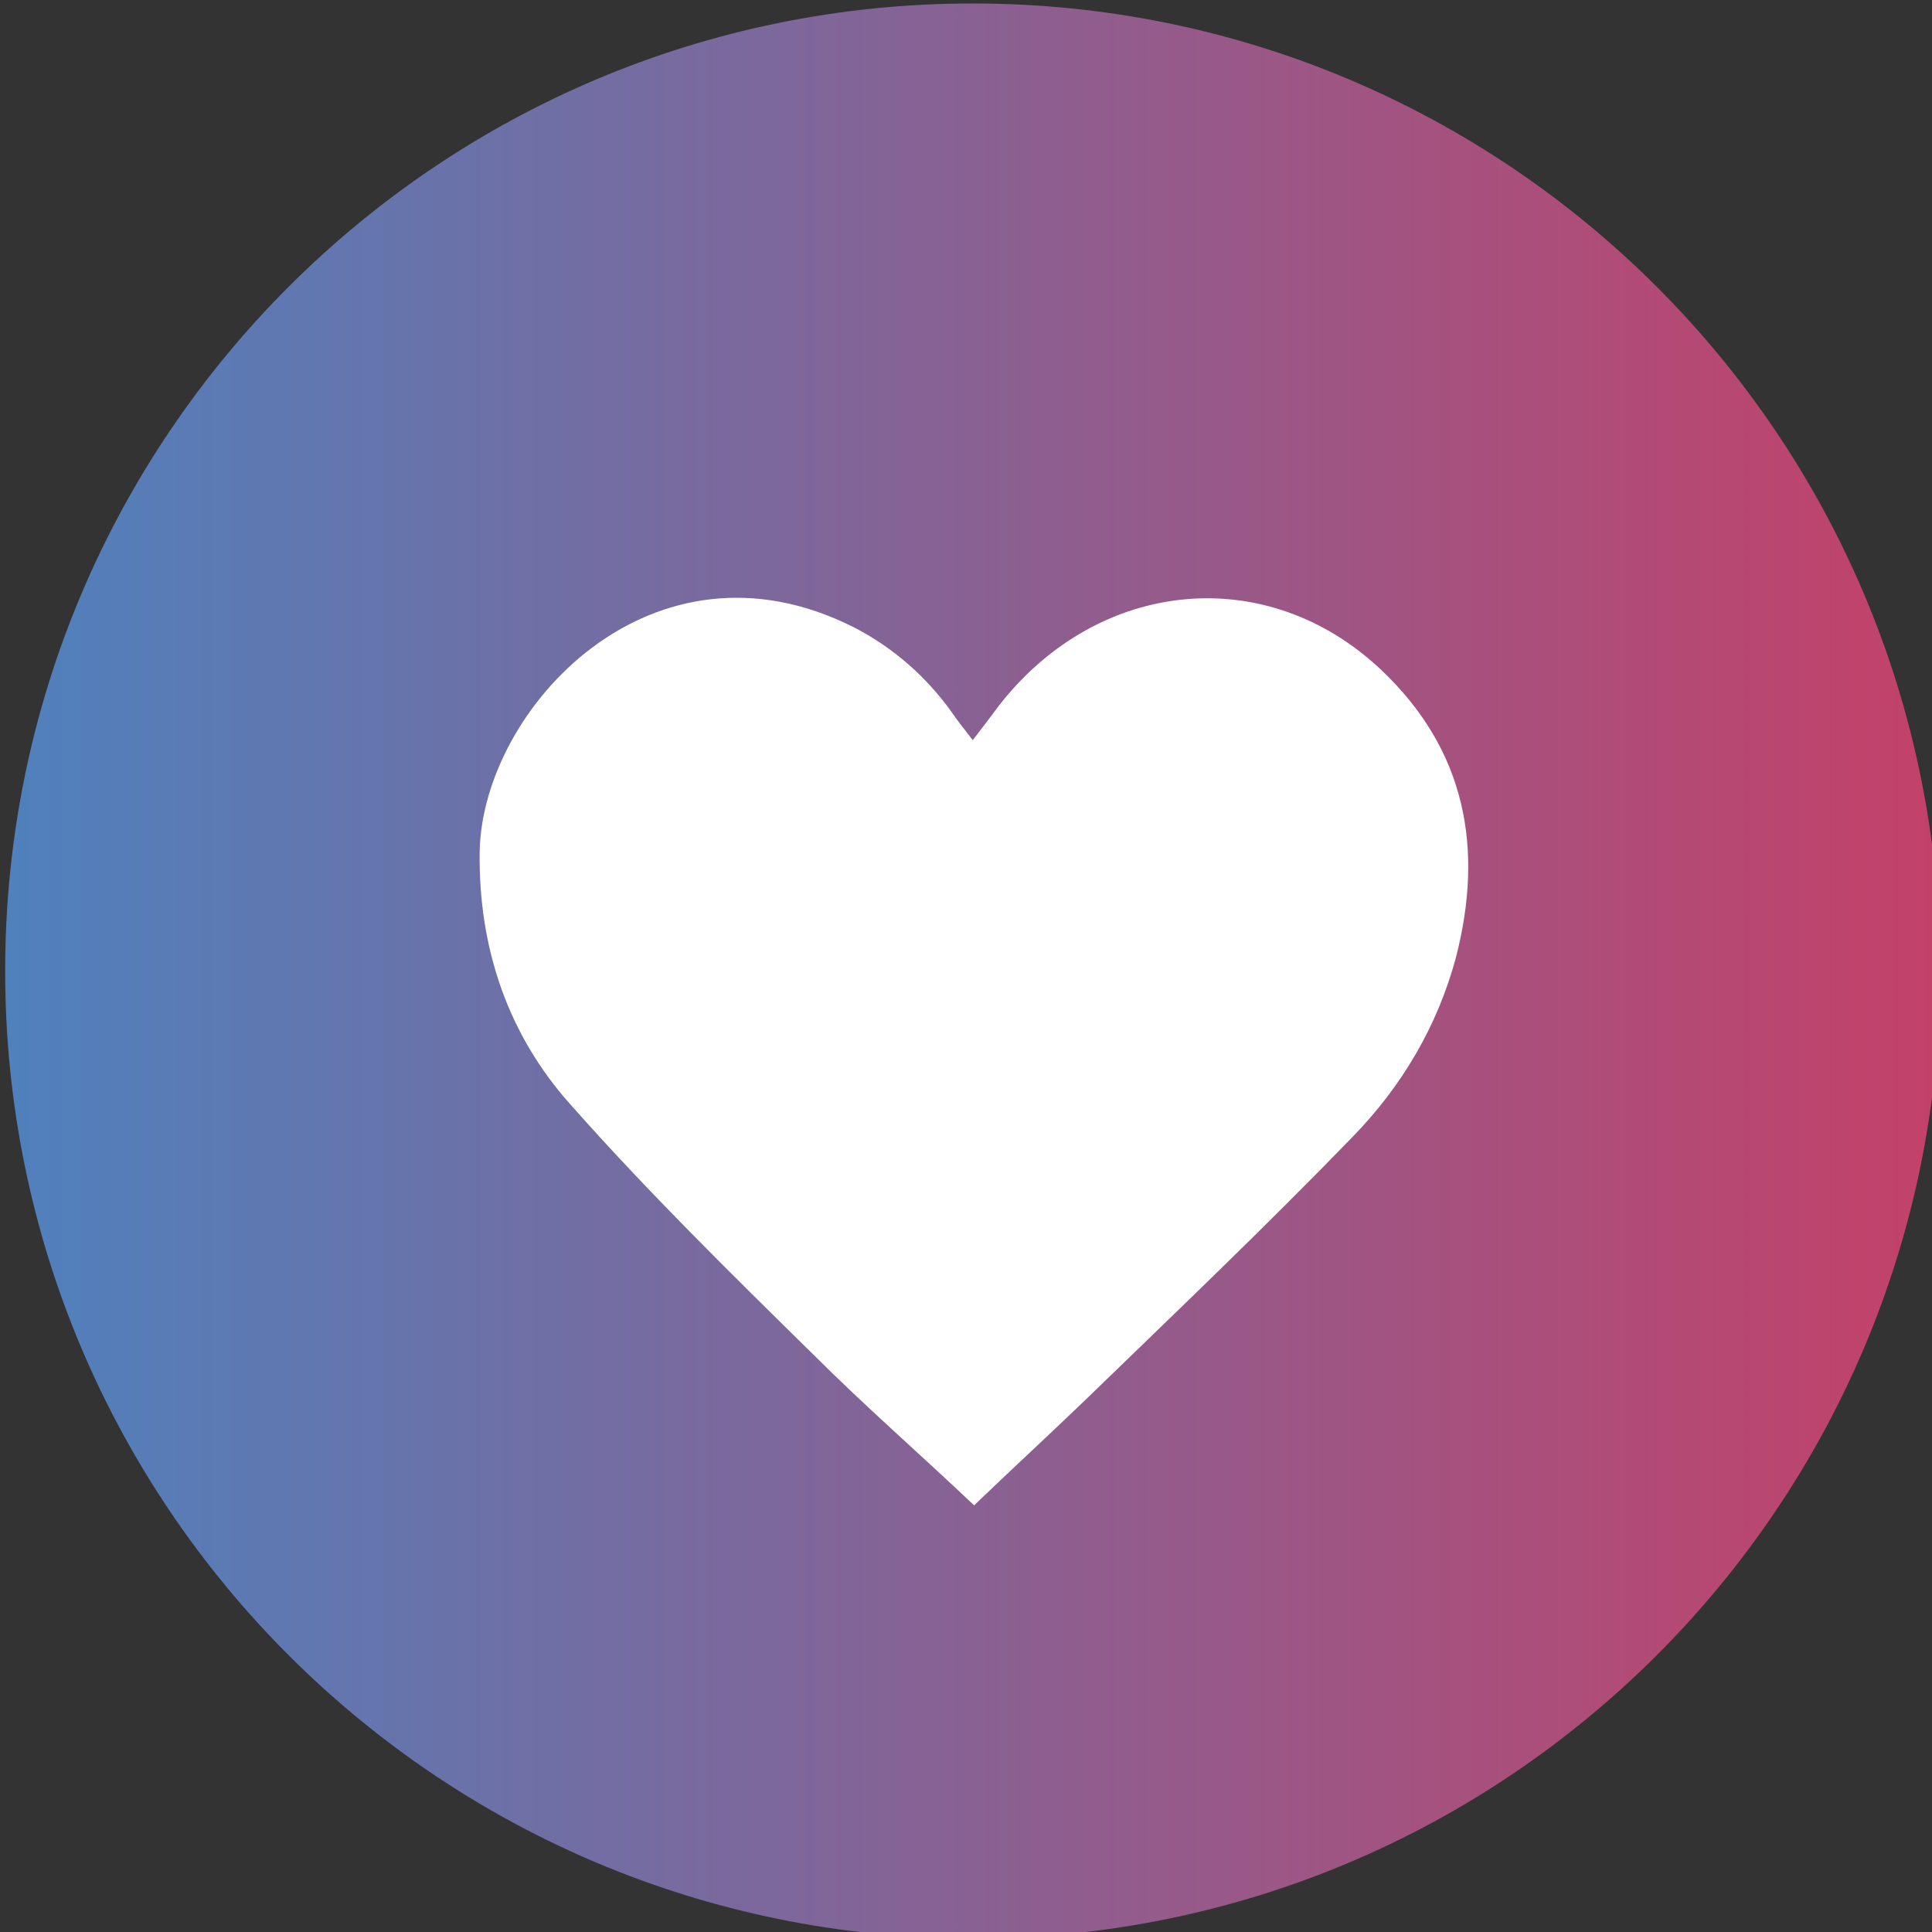 <?xml version="1.0" encoding="UTF-8" standalone="no"?>
<svg
   xmlns:dc="http://purl.org/dc/elements/1.1/"
   xmlns:cc="http://creativecommons.org/ns#"
   xmlns:rdf="http://www.w3.org/1999/02/22-rdf-syntax-ns#"
   xmlns:svg="http://www.w3.org/2000/svg"
   xmlns="http://www.w3.org/2000/svg"
   xmlns:sodipodi="http://sodipodi.sourceforge.net/DTD/sodipodi-0.dtd"
   xmlns:inkscape="http://www.inkscape.org/namespaces/inkscape"
   width="35.93mm"
   height="35.93mm"
   viewBox="0 0 35.93 35.93"
   version="1.1"
   id="svg1027"
   inkscape:version="1.0.2-2 (e86c870879, 2021-01-15)"
   sodipodi:docname="results_life.svg">
  <rect x="0" y="0" width="35.93" height="35.93" fill="#333333" stroke="none"/>
  <defs
     id="defs1021">
    <linearGradient
       id="SVGID_00000063607077480725832190000009753363276222012823_"
       gradientUnits="userSpaceOnUse"
       x1="230.917"
       y1="221.293"
       x2="366.81"
       y2="221.293">
      <stop
         offset="0"
         style="stop-color:#4F81BD"
         id="stop57" />
      <stop
         offset="1"
         style="stop-color:#C34169"
         id="stop59" />
    </linearGradient>
  </defs>
  <sodipodi:namedview
     id="base"
     pagecolor="#ffffff"
     bordercolor="#666666"
     borderopacity="1.0"
     inkscape:pageopacity="0.0"
     inkscape:pageshadow="2"
     inkscape:zoom="0.98994949"
     inkscape:cx="-59.017052"
     inkscape:cy="176.08579"
     inkscape:document-units="mm"
     inkscape:current-layer="layer1"
     inkscape:document-rotation="0"
     showgrid="false"
     fit-margin-top="0"
     fit-margin-left="0"
     fit-margin-right="0"
     fit-margin-bottom="0"
     inkscape:window-width="1267"
     inkscape:window-height="1041"
     inkscape:window-x="78"
     inkscape:window-y="0"
     inkscape:window-maximized="0" />
  <g
     inkscape:label="Layer 1"
     inkscape:groupmode="layer"
     id="layer1"
     transform="translate(-221.577,-11.233)">
    <g
       id="g1645">
      <g
         id="Ellipse_4_2_"
         transform="matrix(0.265,0,0,0.265,160.458,-29.327)">
        <g
           id="g64">
          <linearGradient
             id="linearGradient1013"
             gradientUnits="userSpaceOnUse"
             x1="230.917"
             y1="221.293"
             x2="366.81"
             y2="221.293">
            <stop
               offset="0"
               style="stop-color:#4F81BD"
               id="stop1009" />
            <stop
               offset="1"
               style="stop-color:#C34169"
               id="stop1011" />
          </linearGradient>
          <path
             style="fill:url(#SVGID_00000063607077480725832190000009753363276222012823_)"
             d="m 298.9,153.3 c -37.5,0 -67.9,30.4 -67.9,67.9 0,37.5 30.4,67.9 67.9,67.9 37.5,0 67.9,-30.4 67.9,-67.9 0,-37.5 -30.4,-67.9 -67.9,-67.9 z"
             id="path62" />
        </g>
      </g>
      <g
         id="g69"
         transform="matrix(0.265,0,0,0.265,160.458,-29.327)"
         style="fill:#ffffff">
        <path
           class="st2"
           d="m 298.9,205 c 0.7,-0.9 1.3,-1.7 1.9,-2.5 7,-8.9 18.8,-10 26.8,-2.4 5.9,5.6 7.2,12.5 5.2,20.2 -1.3,4.8 -3.8,9 -7.2,12.5 -6.2,6.4 -12.6,12.5 -19,18.7 -2.5,2.4 -5,4.7 -7.6,7.2 -3.8,-3.6 -7.7,-7 -11.3,-10.6 -5.8,-5.7 -11.6,-11.4 -17,-17.5 -4.4,-4.9 -6.5,-11 -6.4,-17.8 0.2,-10 12.1,-22.9 26.3,-15.7 2.7,1.4 5,3.4 6.8,5.9 0.4,0.6 0.9,1.2 1.5,2 z"
           id="path67"
           style="fill:#ffffff" />
      </g>
    </g>
  </g>
</svg>
